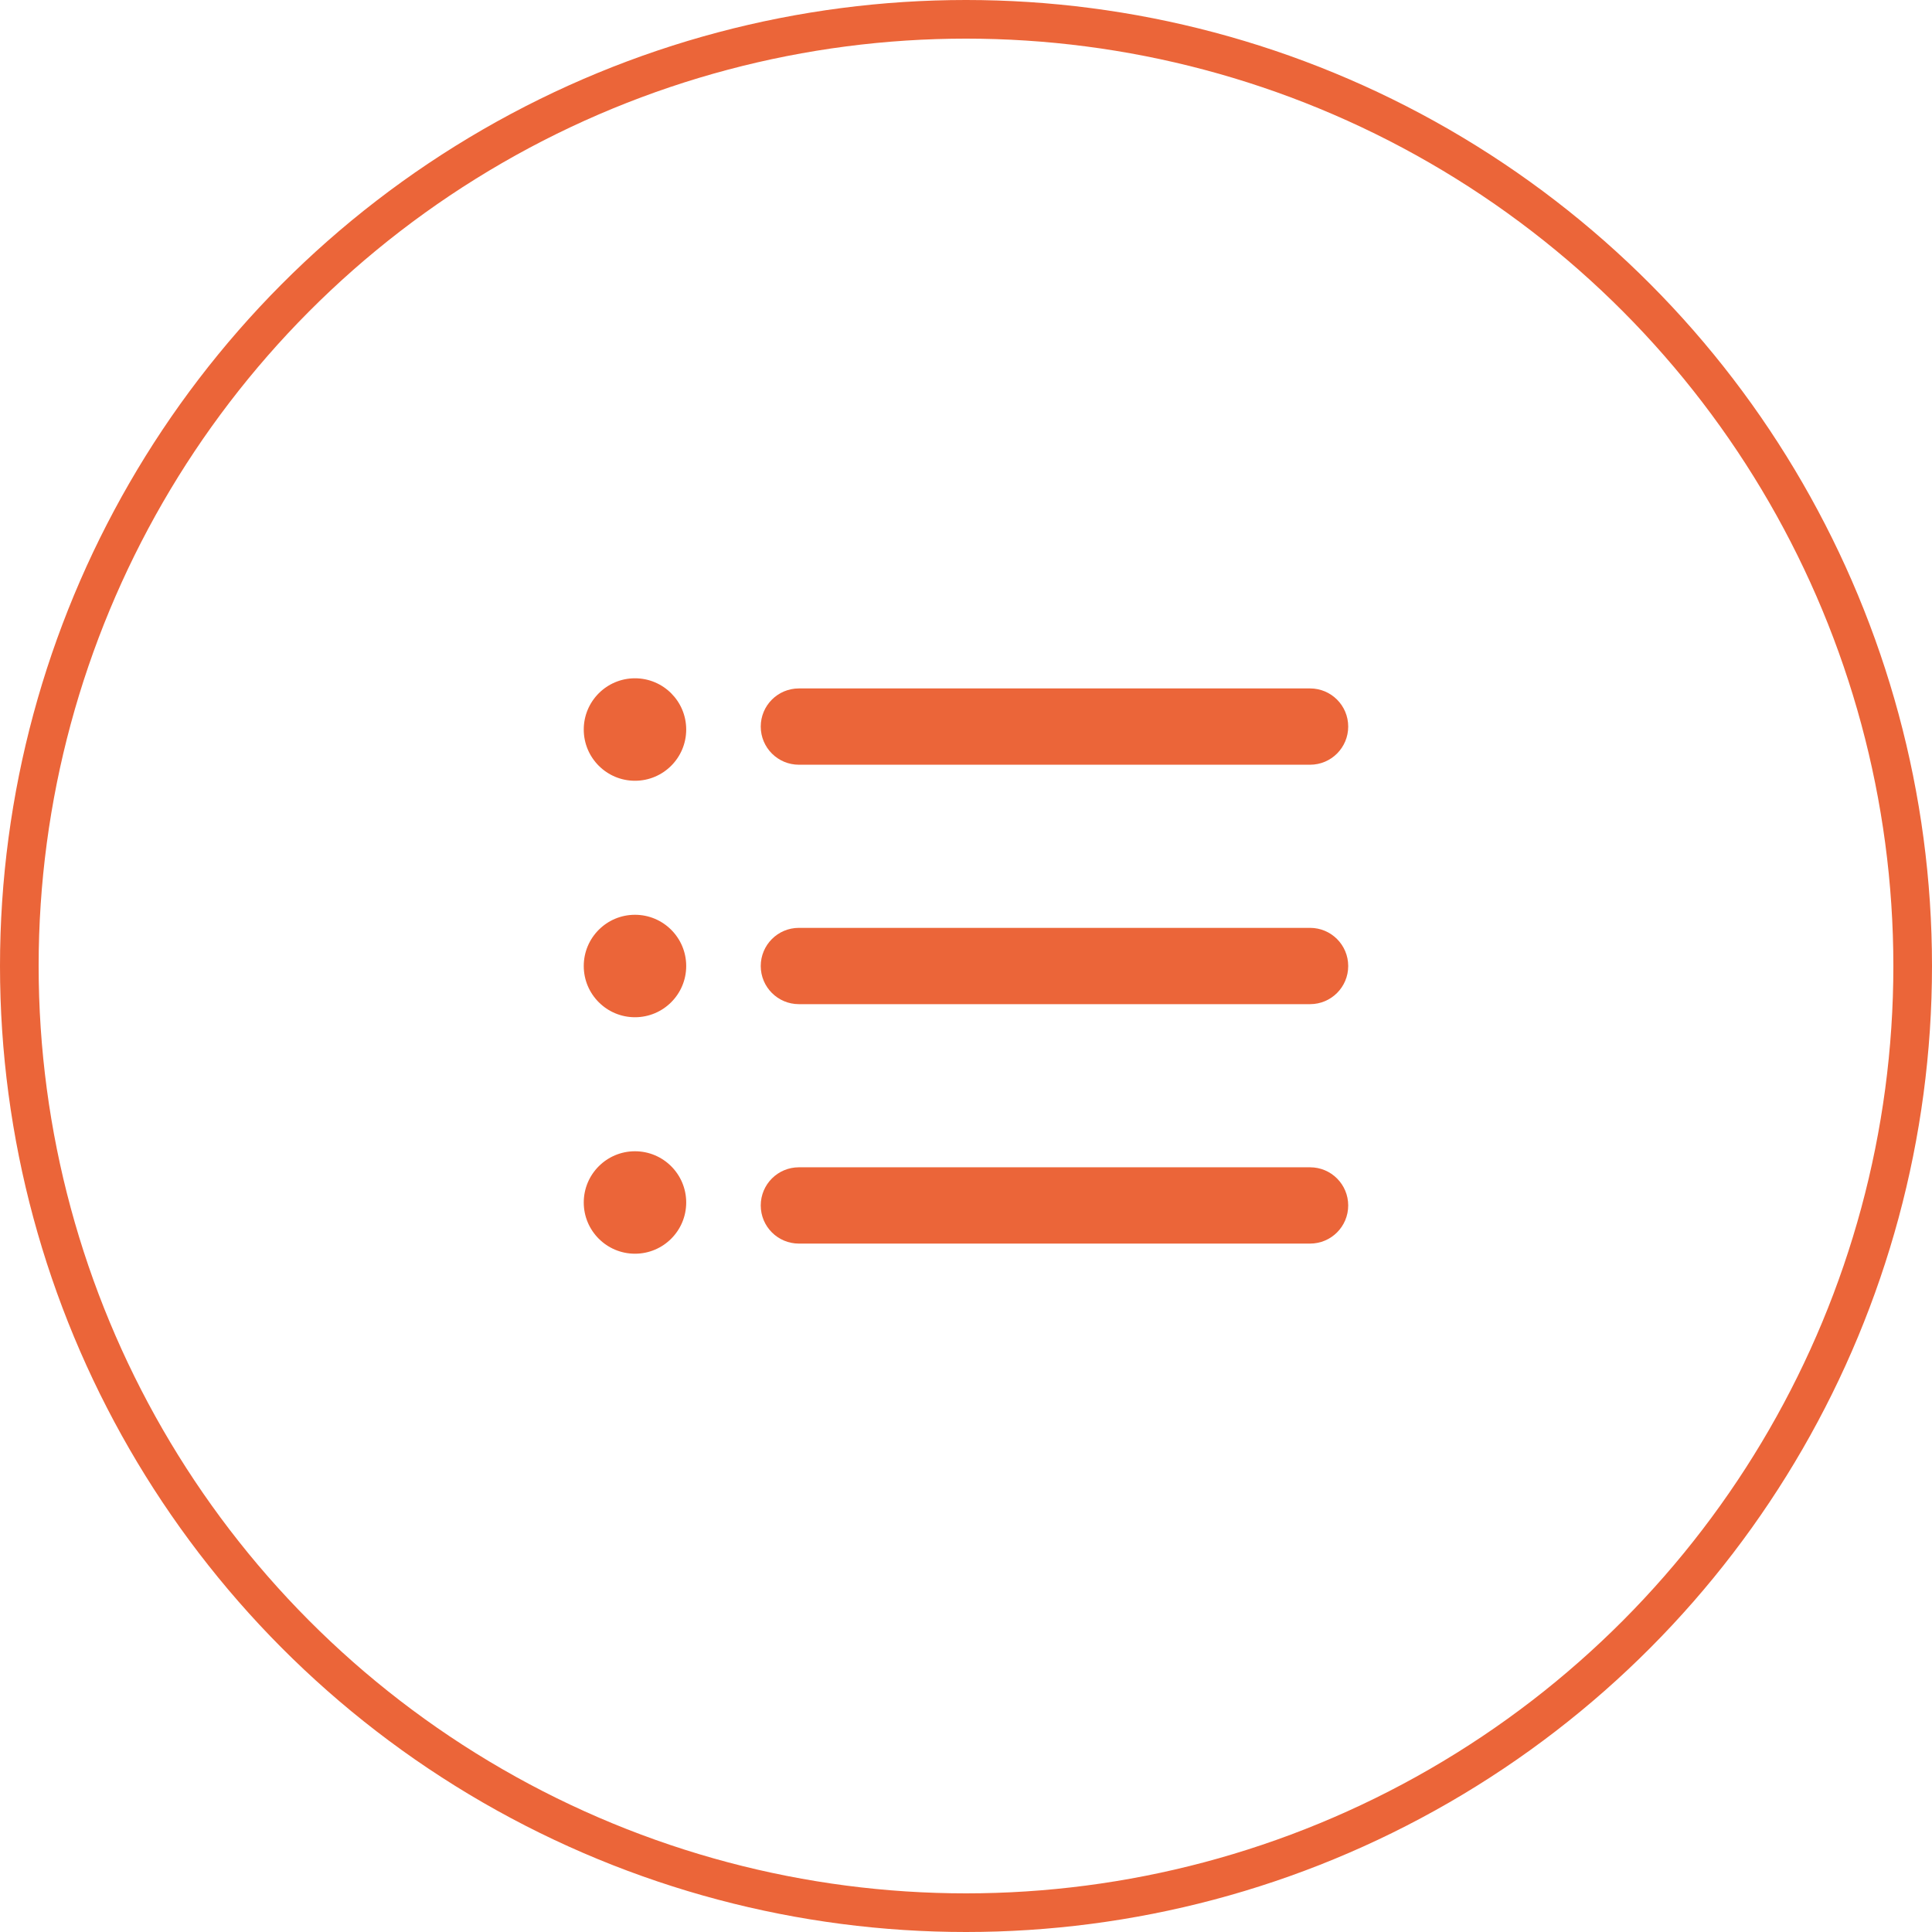<svg width="100" height="100" viewBox="0 0 100 100" fill="none" xmlns="http://www.w3.org/2000/svg">
<circle cx="50" cy="50" r="49" stroke="#EB6539" stroke-width="2"/>
<g clip-path="url(#clip0)">
<path d="M67.809 64.368H41.35C40.26 64.368 39.376 63.484 39.376 62.394C39.376 61.303 40.26 60.419 41.35 60.419H67.809C68.899 60.419 69.783 61.303 69.783 62.394C69.783 63.484 68.9 64.368 67.809 64.368Z" fill="#EB6539"/>
<path d="M67.809 51.975H41.35C40.26 51.975 39.376 51.091 39.376 50.001C39.376 48.91 40.26 48.026 41.35 48.026H67.809C68.899 48.026 69.783 48.91 69.783 50.001C69.784 51.091 68.9 51.975 67.809 51.975Z" fill="#EB6539"/>
<path d="M67.809 39.582H41.35C40.26 39.582 39.376 38.698 39.376 37.607C39.376 36.517 40.26 35.633 41.35 35.633H67.809C68.899 35.633 69.783 36.517 69.783 37.607C69.783 38.698 68.9 39.582 67.809 39.582Z" fill="#EB6539"/>
<path d="M32.866 40.412C34.331 40.412 35.518 39.224 35.518 37.76C35.518 36.296 34.331 35.108 32.866 35.108C31.402 35.108 30.215 36.296 30.215 37.76C30.215 39.224 31.402 40.412 32.866 40.412Z" fill="#EB6539"/>
<path d="M32.866 52.652C34.331 52.652 35.518 51.465 35.518 50.001C35.518 48.536 34.331 47.349 32.866 47.349C31.402 47.349 30.215 48.536 30.215 50.001C30.215 51.465 31.402 52.652 32.866 52.652Z" fill="#EB6539"/>
<path d="M32.866 64.892C34.331 64.892 35.518 63.705 35.518 62.241C35.518 60.776 34.331 59.589 32.866 59.589C31.402 59.589 30.215 60.776 30.215 62.241C30.215 63.705 31.402 64.892 32.866 64.892Z" fill="#EB6539"/>
</g>
<defs>
<clipPath id="clip0">
<rect width="39.568" height="39.568" fill="white" transform="translate(30.215 30.216)"/>
</clipPath>
</defs>
</svg>
